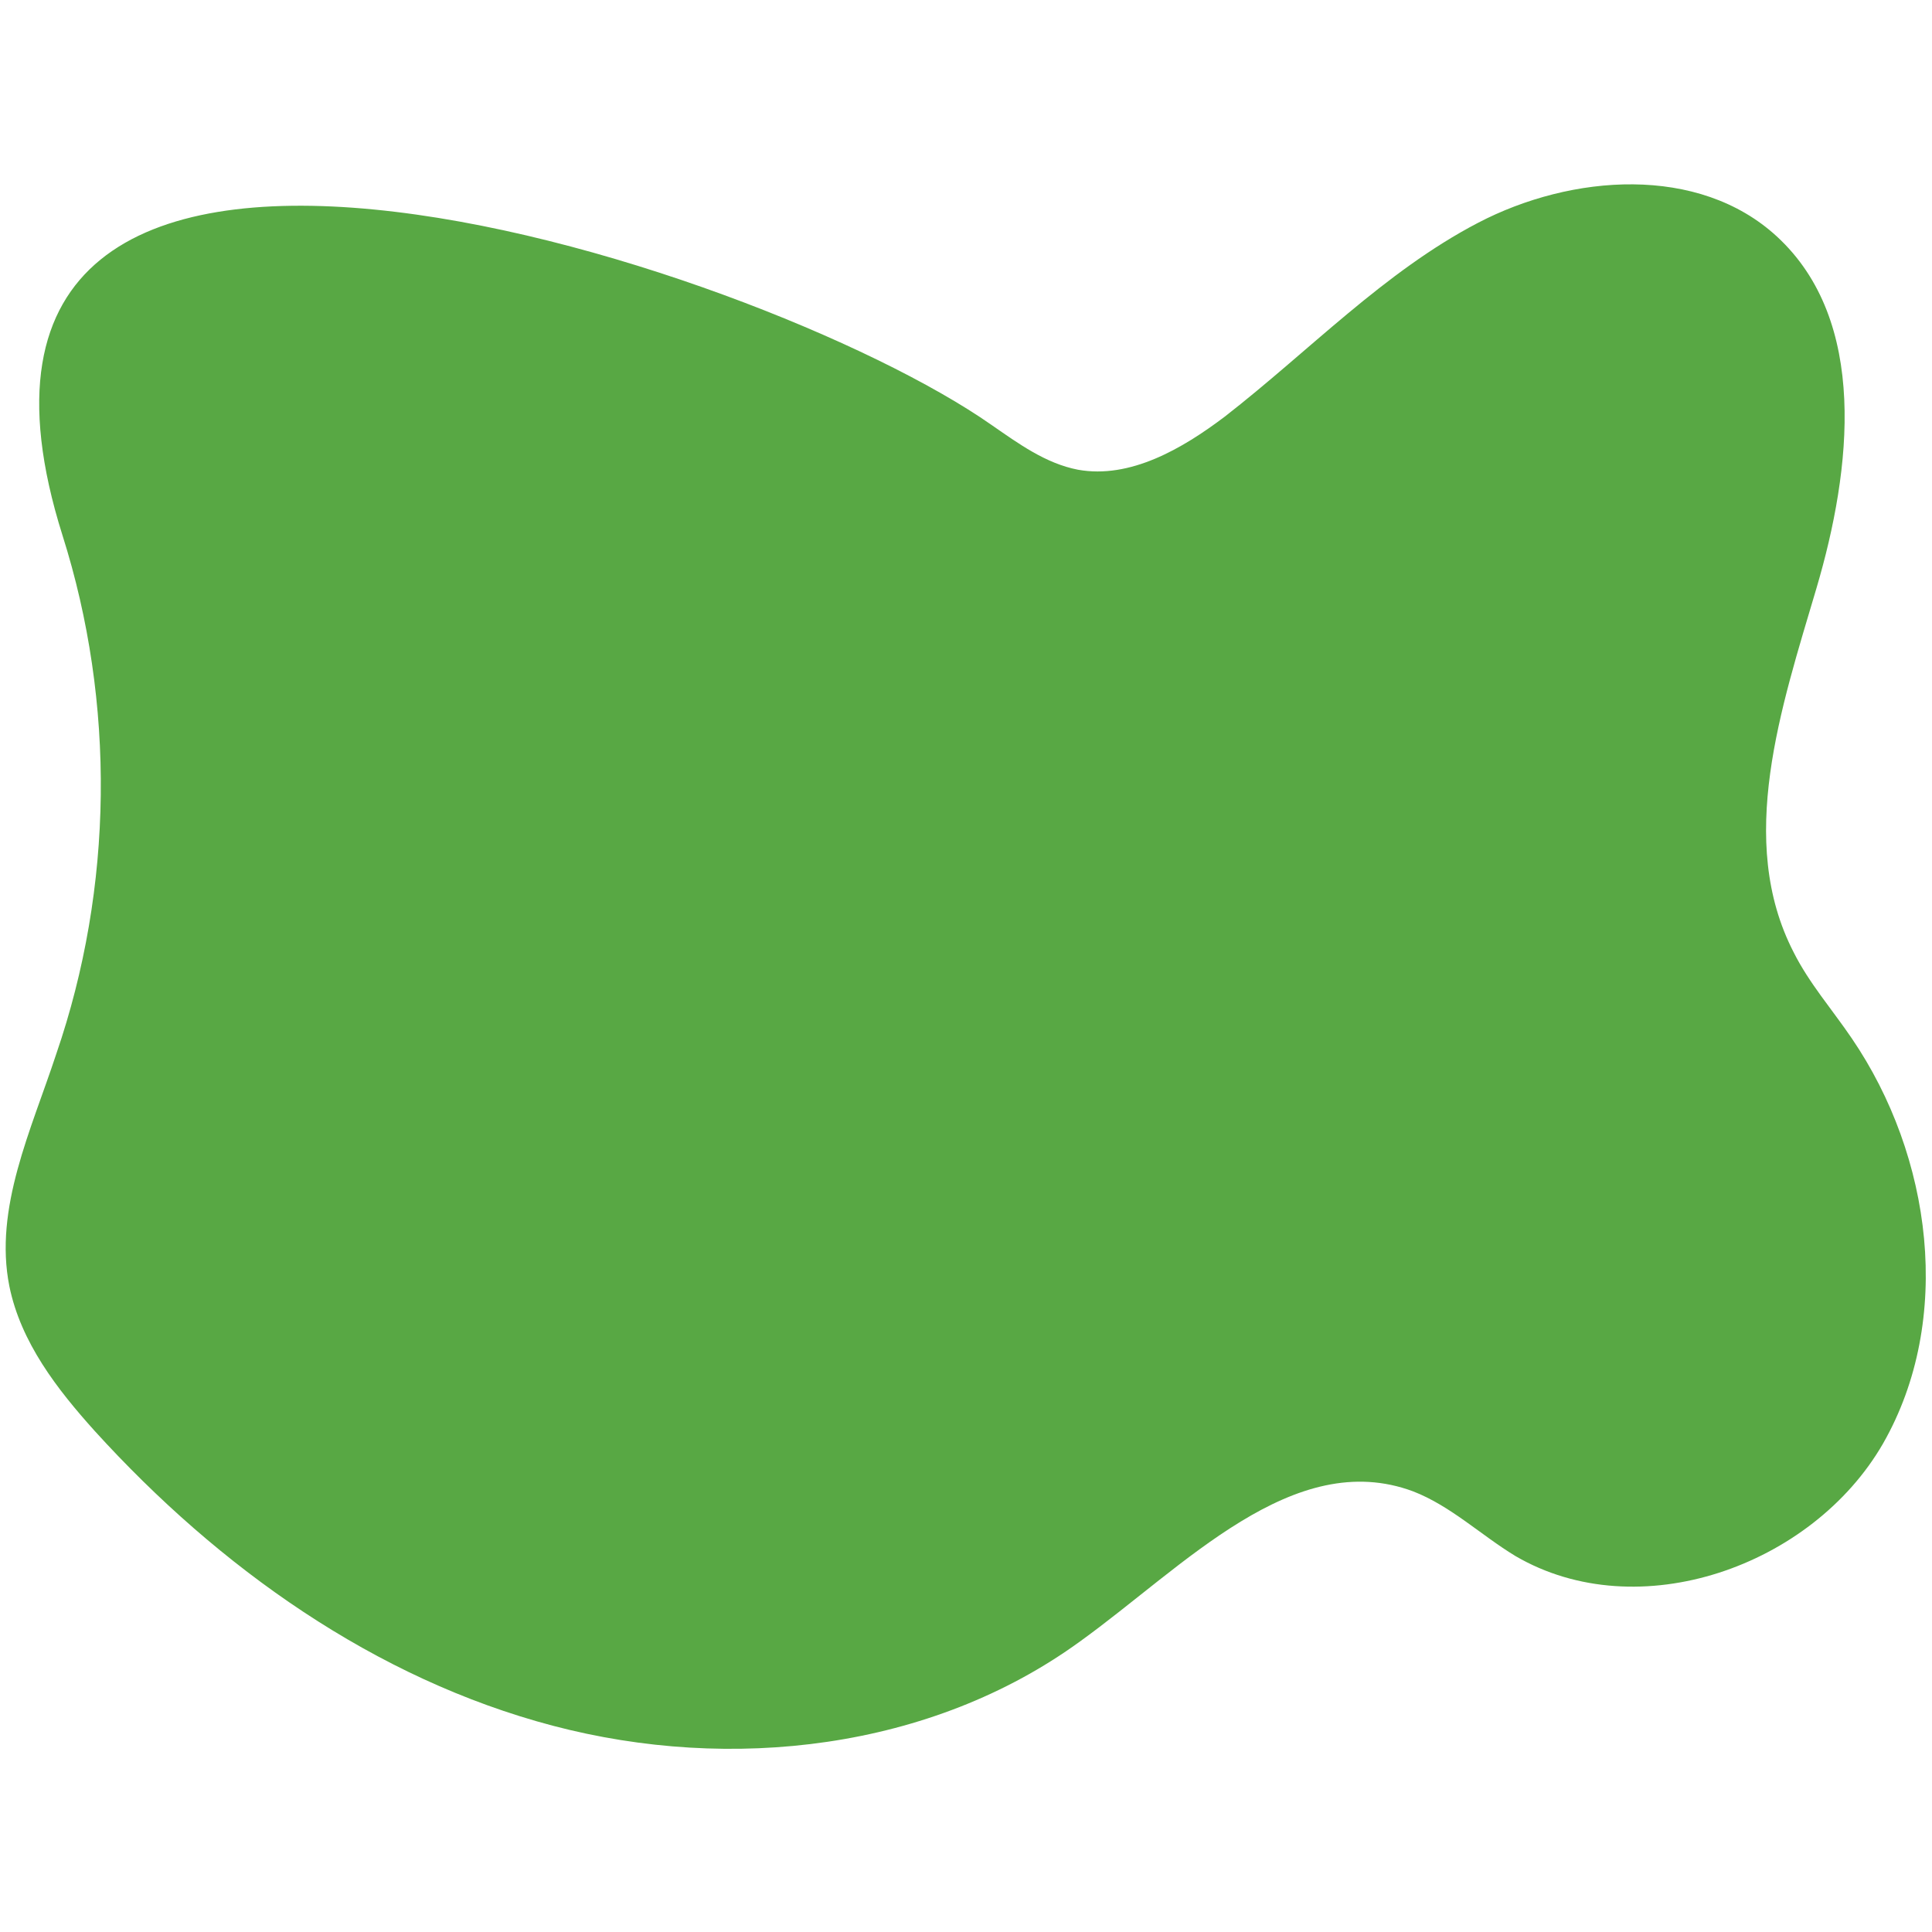 <?xml version="1.0" encoding="utf-8"?>
<!-- Generator: Adobe Illustrator 22.0.1, SVG Export Plug-In . SVG Version: 6.00 Build 0)  -->
<svg version="1.1" id="Calque_1" xmlns="http://www.w3.org/2000/svg" xmlns:xlink="http://www.w3.org/1999/xlink" x="0px" y="0px"
	 viewBox="0 0 185.5 185.5" style="enable-background:new 0 0 185.5 185.5;" xml:space="preserve">
<style type="text/css">
	.st0{display:none;}
	.st1{display:inline;fill:#42BDDE;}
	.st2{fill:#58A844;}
</style>
<g id="Calque_2_1_" class="st0">
	<path class="st1" d="M167.8,185.5l-150-0.4c-9.6,0-17.4-7.9-17.4-17.5l0.4-150C0.9,8,8.8,0.1,18.4,0.2l150,0.4
		c9.6,0,17.4,7.9,17.4,17.5l-0.4,150C185.3,177.7,177.4,185.5,167.8,185.5"/>
</g>
<path class="st2" d="M6,51.4c5.1,16.1,4.9,33.8-0.6,49.8c-2.4,7.3-6,14.8-4.5,22.3c1.1,5.4,4.6,9.9,8.2,13.9
	c11.9,13.1,26.9,23.8,44,28.3s36.3,2.3,50.6-8.1c10-7.2,20.5-18.7,32-14.4c3.6,1.4,6.5,4.2,9.8,6.2c11.8,6.9,28.5,1,35.3-10.8
	c6.8-11.9,4.7-27.6-3-38.9c-1.9-2.8-4.1-5.3-5.6-8.3c-5.5-10.7-1.2-23.4,2.2-34.9s5-25.7-3.8-33.8c-7.5-6.9-19.7-6-28.7-1.3
	S125.7,33.7,117.6,40c-4.1,3.1-9.1,6-14.1,5.1c-3.1-0.6-5.7-2.5-8.3-4.3C72.8,25.1-10.9-2.2,6,51.4z"/>
</svg>
